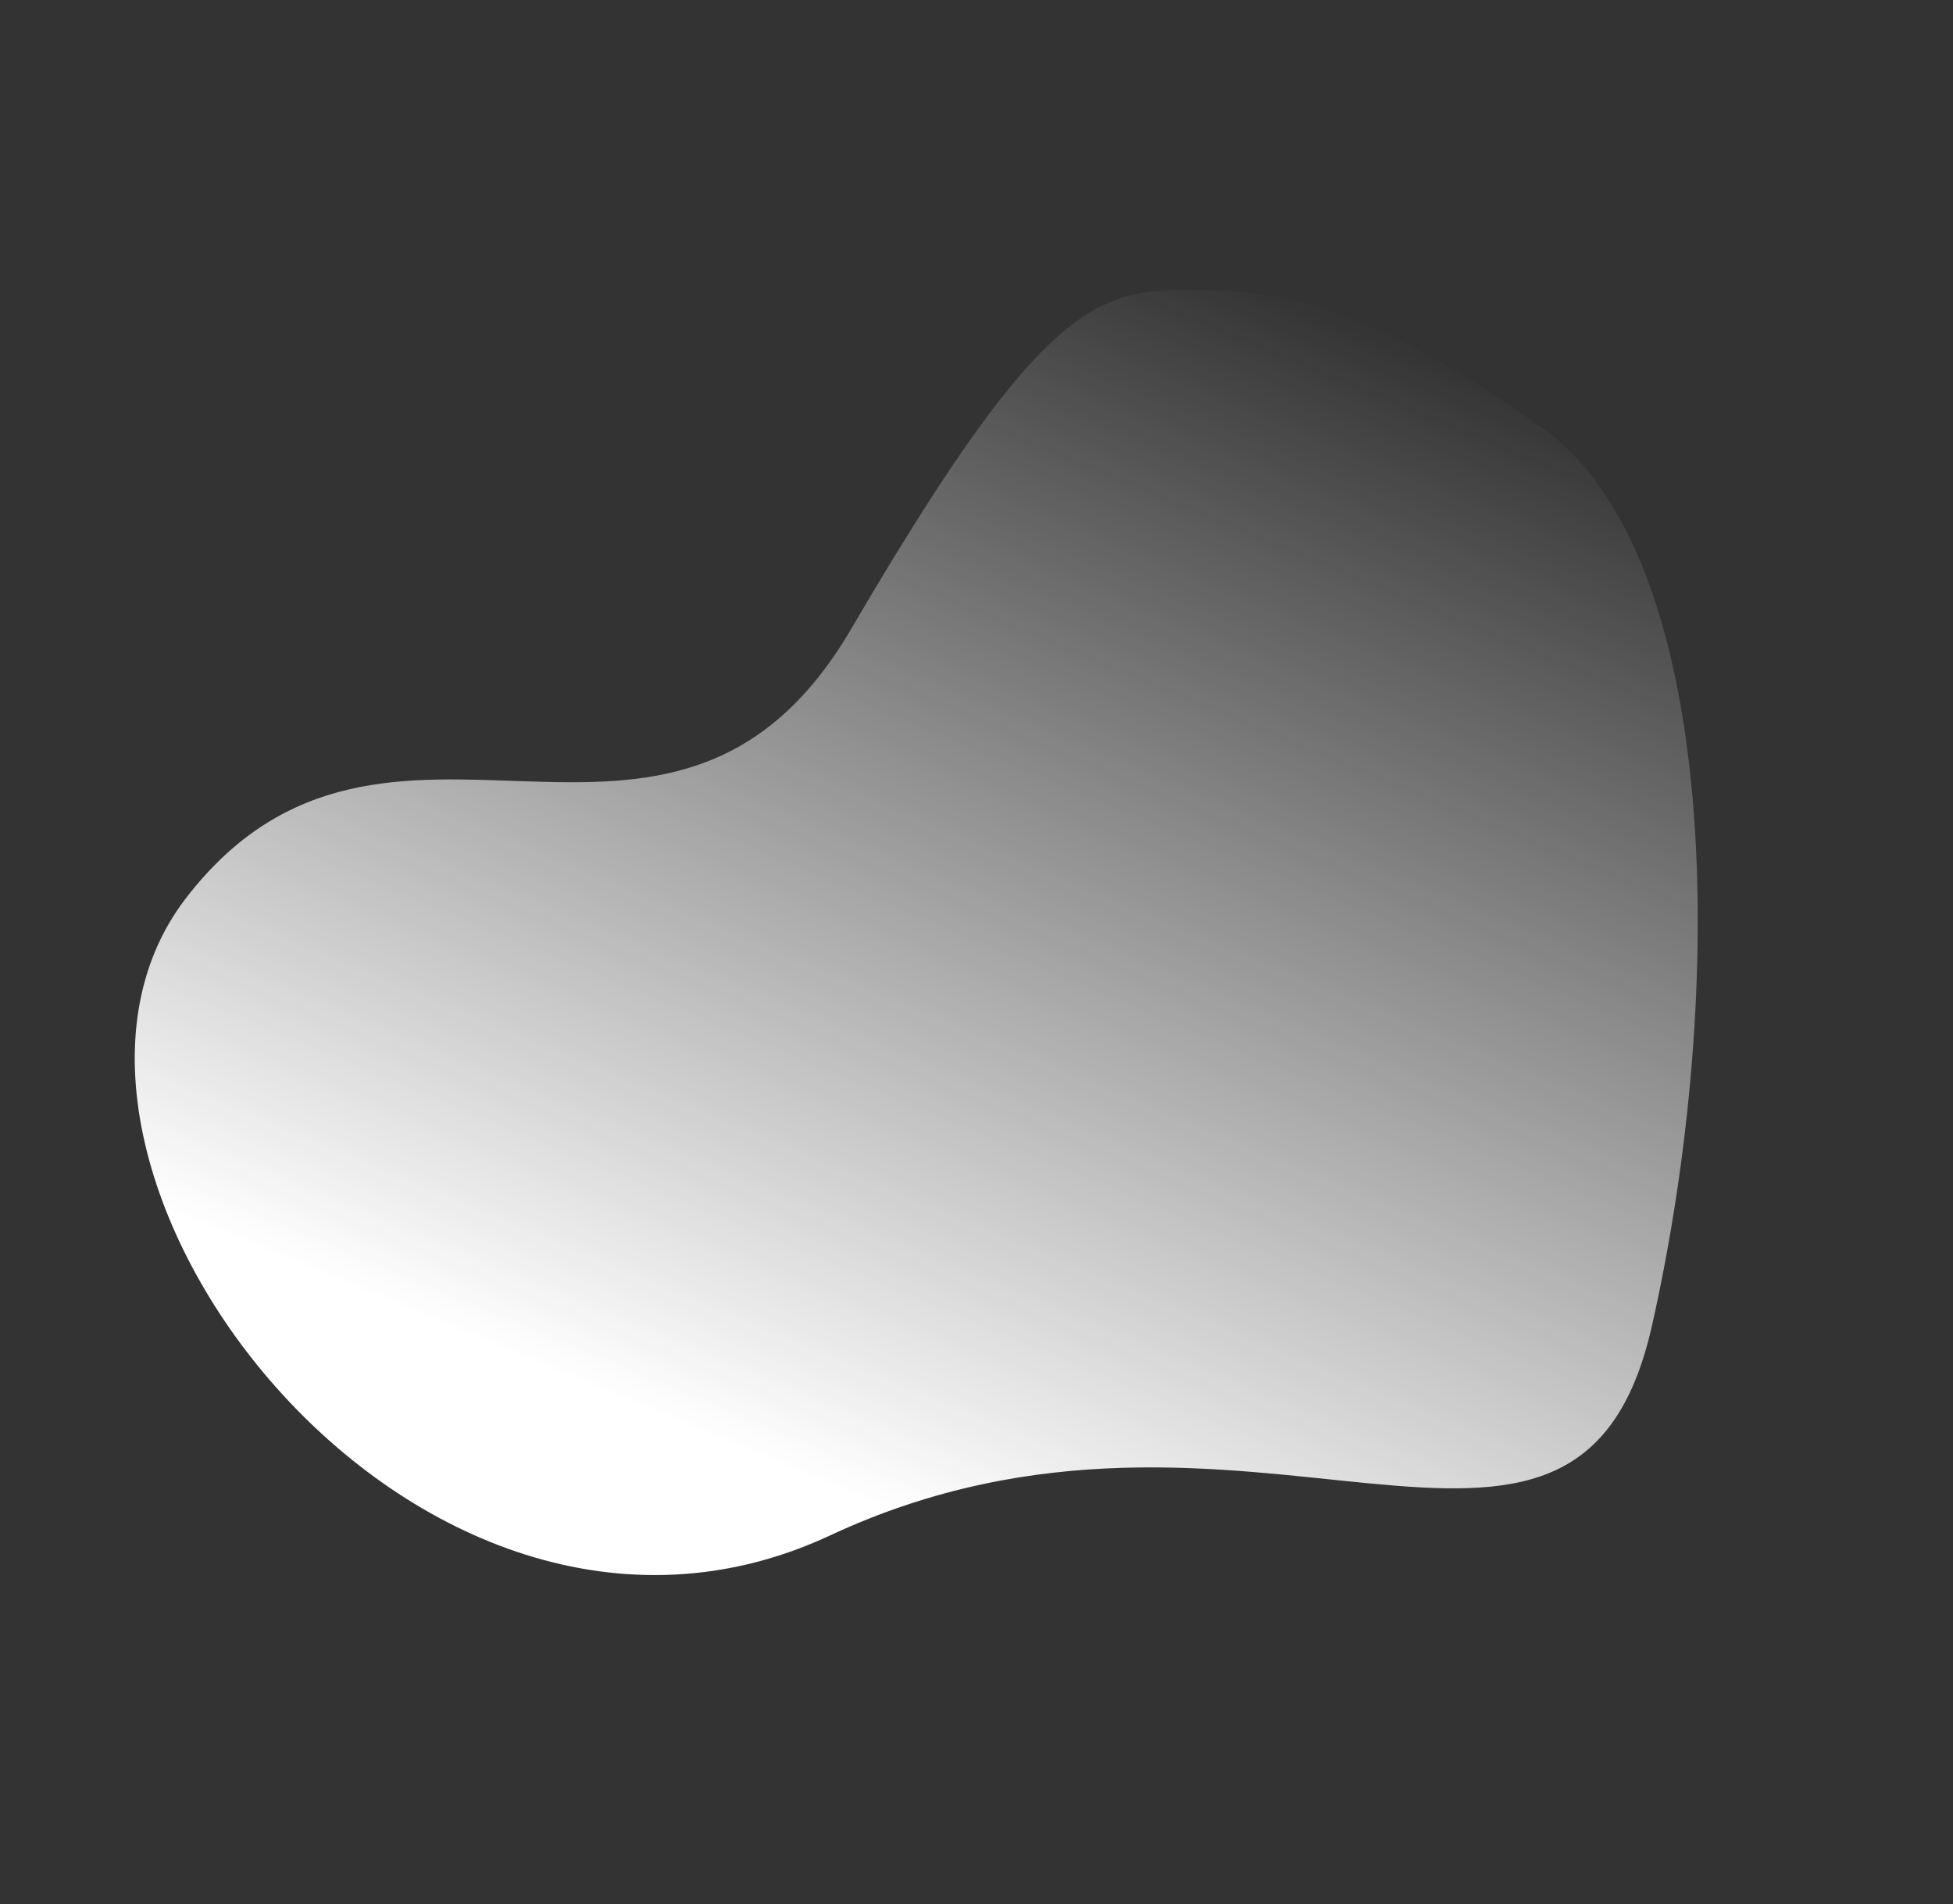 <svg xmlns="http://www.w3.org/2000/svg" xmlns:xlink="http://www.w3.org/1999/xlink" width="2429.115" height="2367.913" viewBox="0 0 2429.115 2367.913">
  <rect x="0" y="0" width="2429.115" height="2367.913" fill="#333333" stroke="none"/>
  <defs>
    <linearGradient id="linear-gradient" x1="0.5" x2="0.473" y2="0.969" gradientUnits="objectBoundingBox">
      <stop offset="0" stop-color="#fff" stop-opacity="0"/>
      <stop offset="1" stop-color="#fff"/>
    </linearGradient>
  </defs>
  <path id="Tracé_3495" data-name="Tracé 3495" d="M1377.441,41.633c265.6,67.845,466.125,571.87,527.369,993.938s-464.113,197.9-861.088,608.871S-105.039,1584.127,12.289,1191.234,592.5,1021.458,664.926,582.4,791.125,83.282,898.2,41.633,1111.861-26.213,1377.441,41.633Z" transform="matrix(0.934, 0.358, -0.358, 0.934, 646.245, -0.001)" fill="url(#linear-gradient)"/>
</svg>
